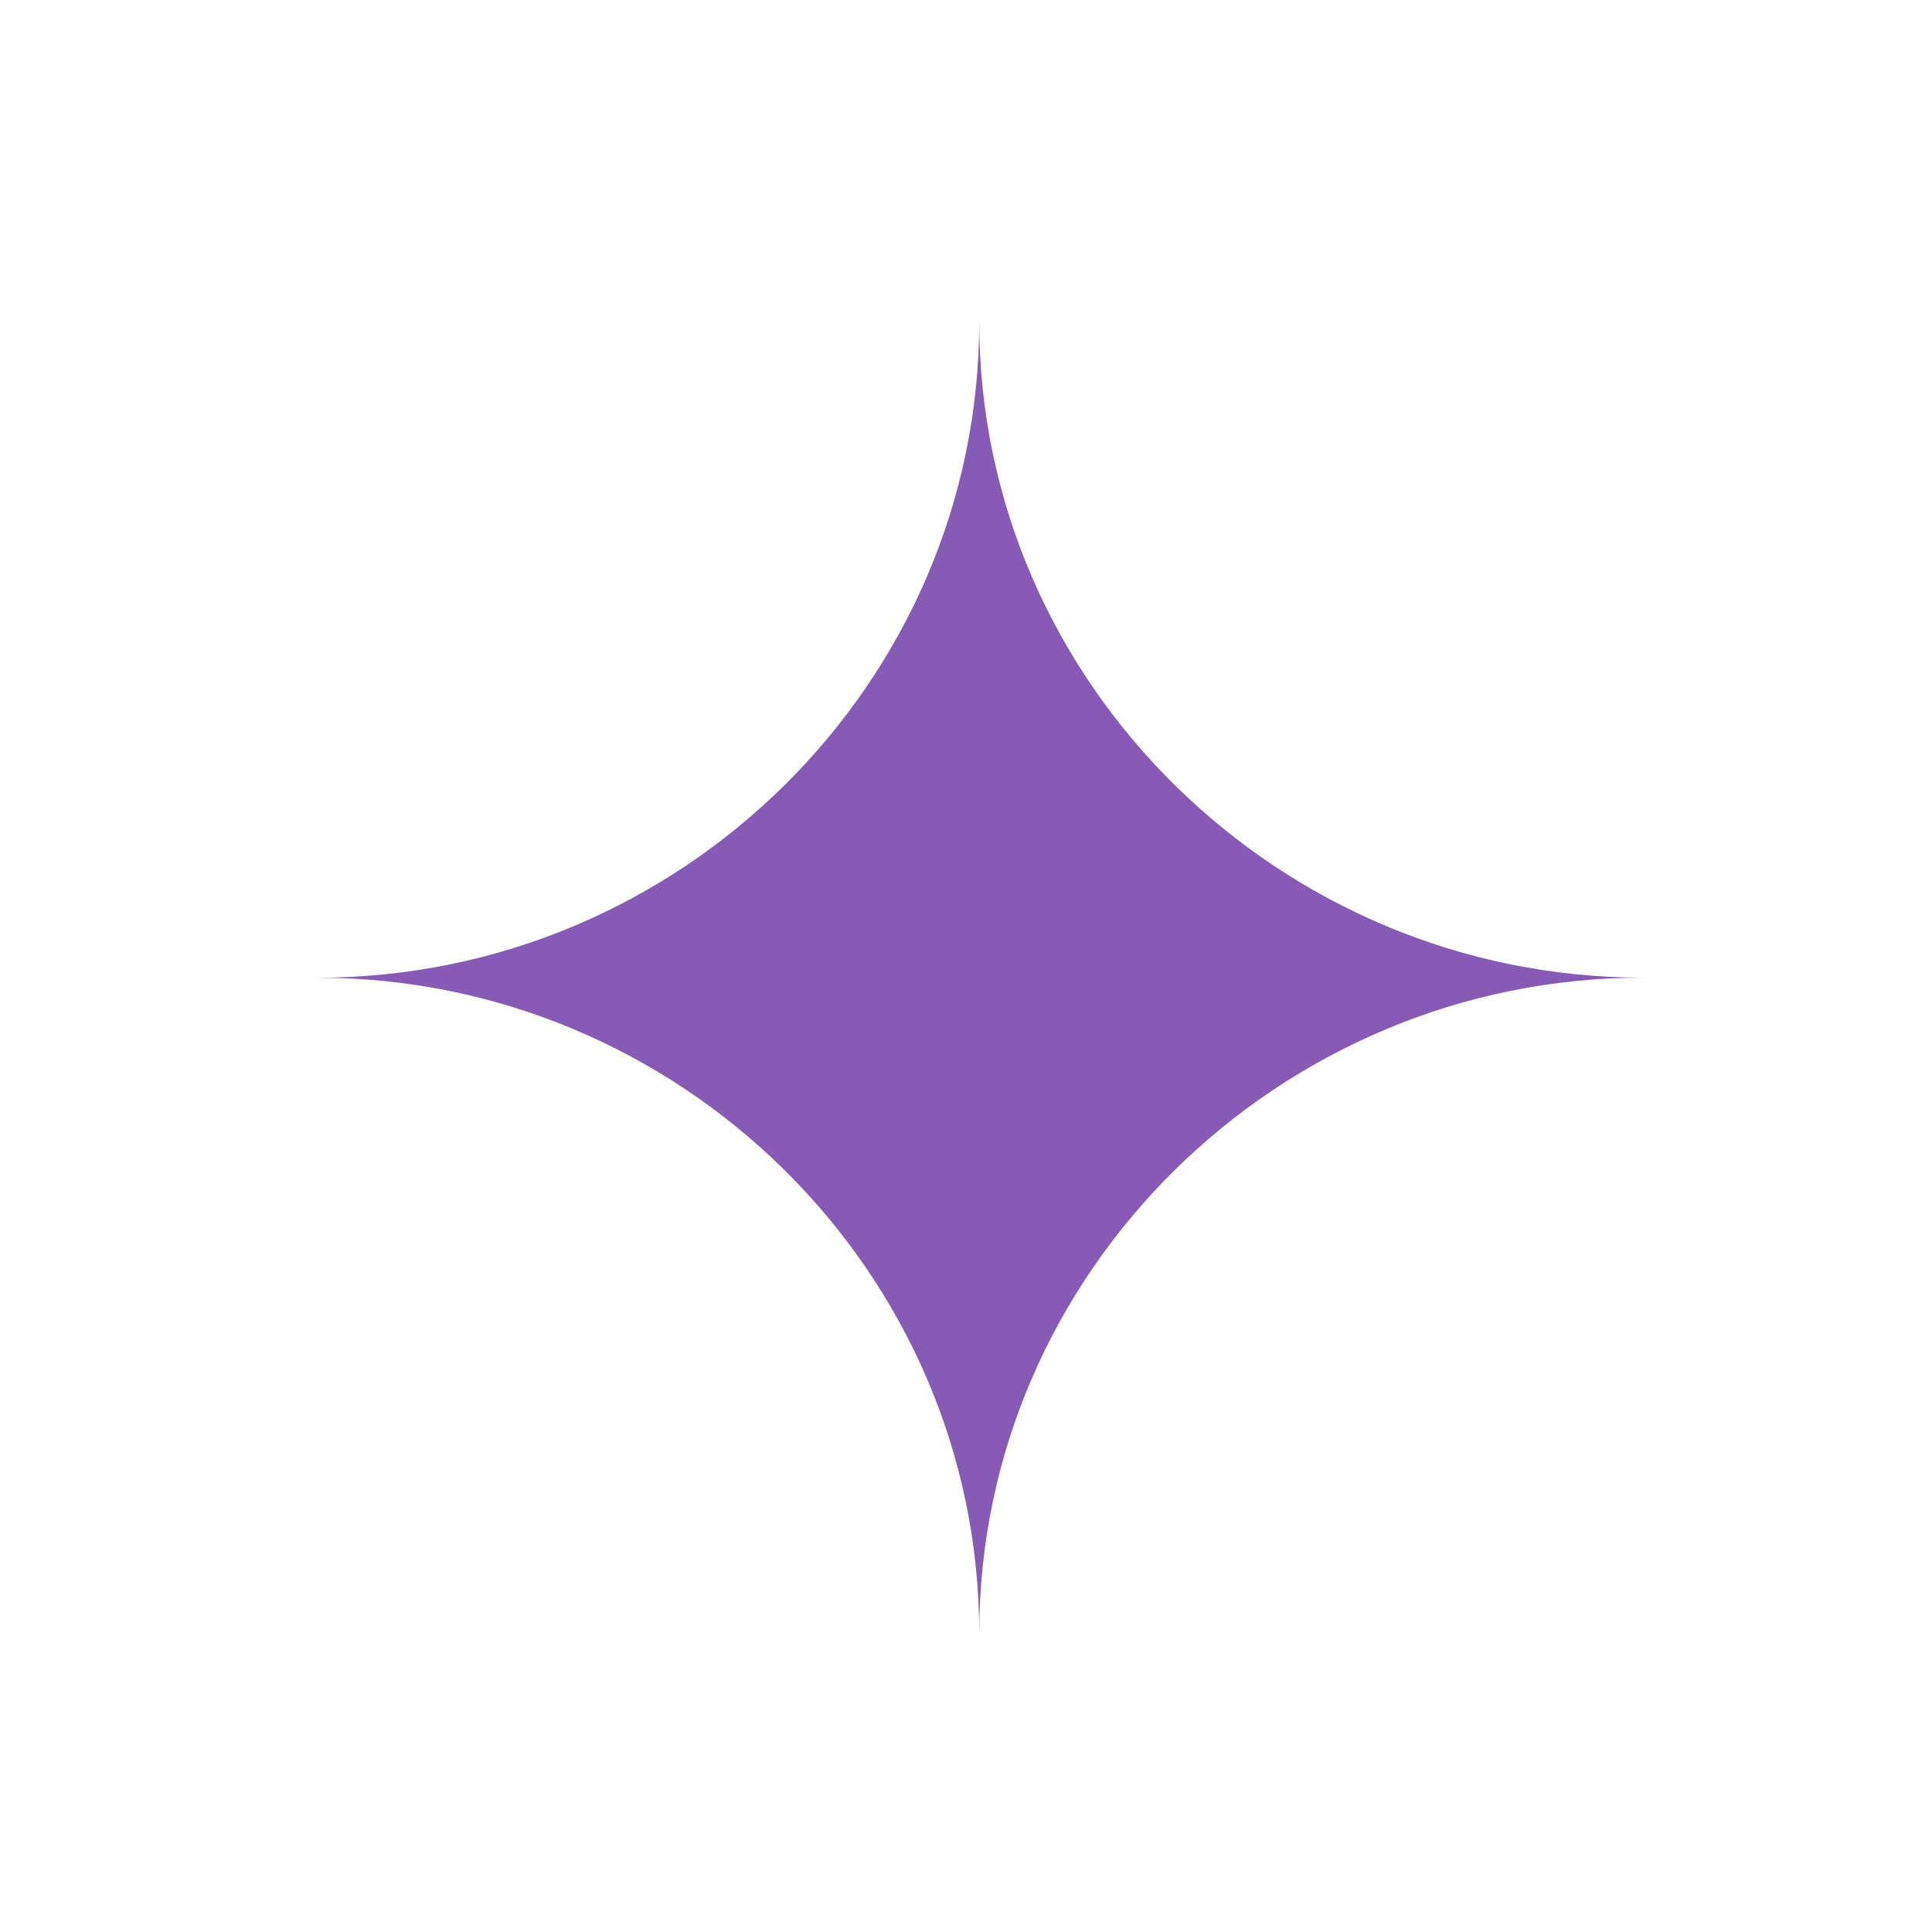 <?xml version="1.0" encoding="UTF-8"?> <svg xmlns="http://www.w3.org/2000/svg" width="100" height="100" viewBox="0 0 100 100" fill="none"><path fill-rule="evenodd" clip-rule="evenodd" d="M50.685 84.552C50.685 65.804 66.27 50.602 85.025 50.602C66.281 50.602 50.685 35.397 50.685 16.652C50.685 35.397 35.181 50.606 16.436 50.606C35.182 50.606 50.685 65.804 50.685 84.552Z" fill="#875AB5"></path></svg> 